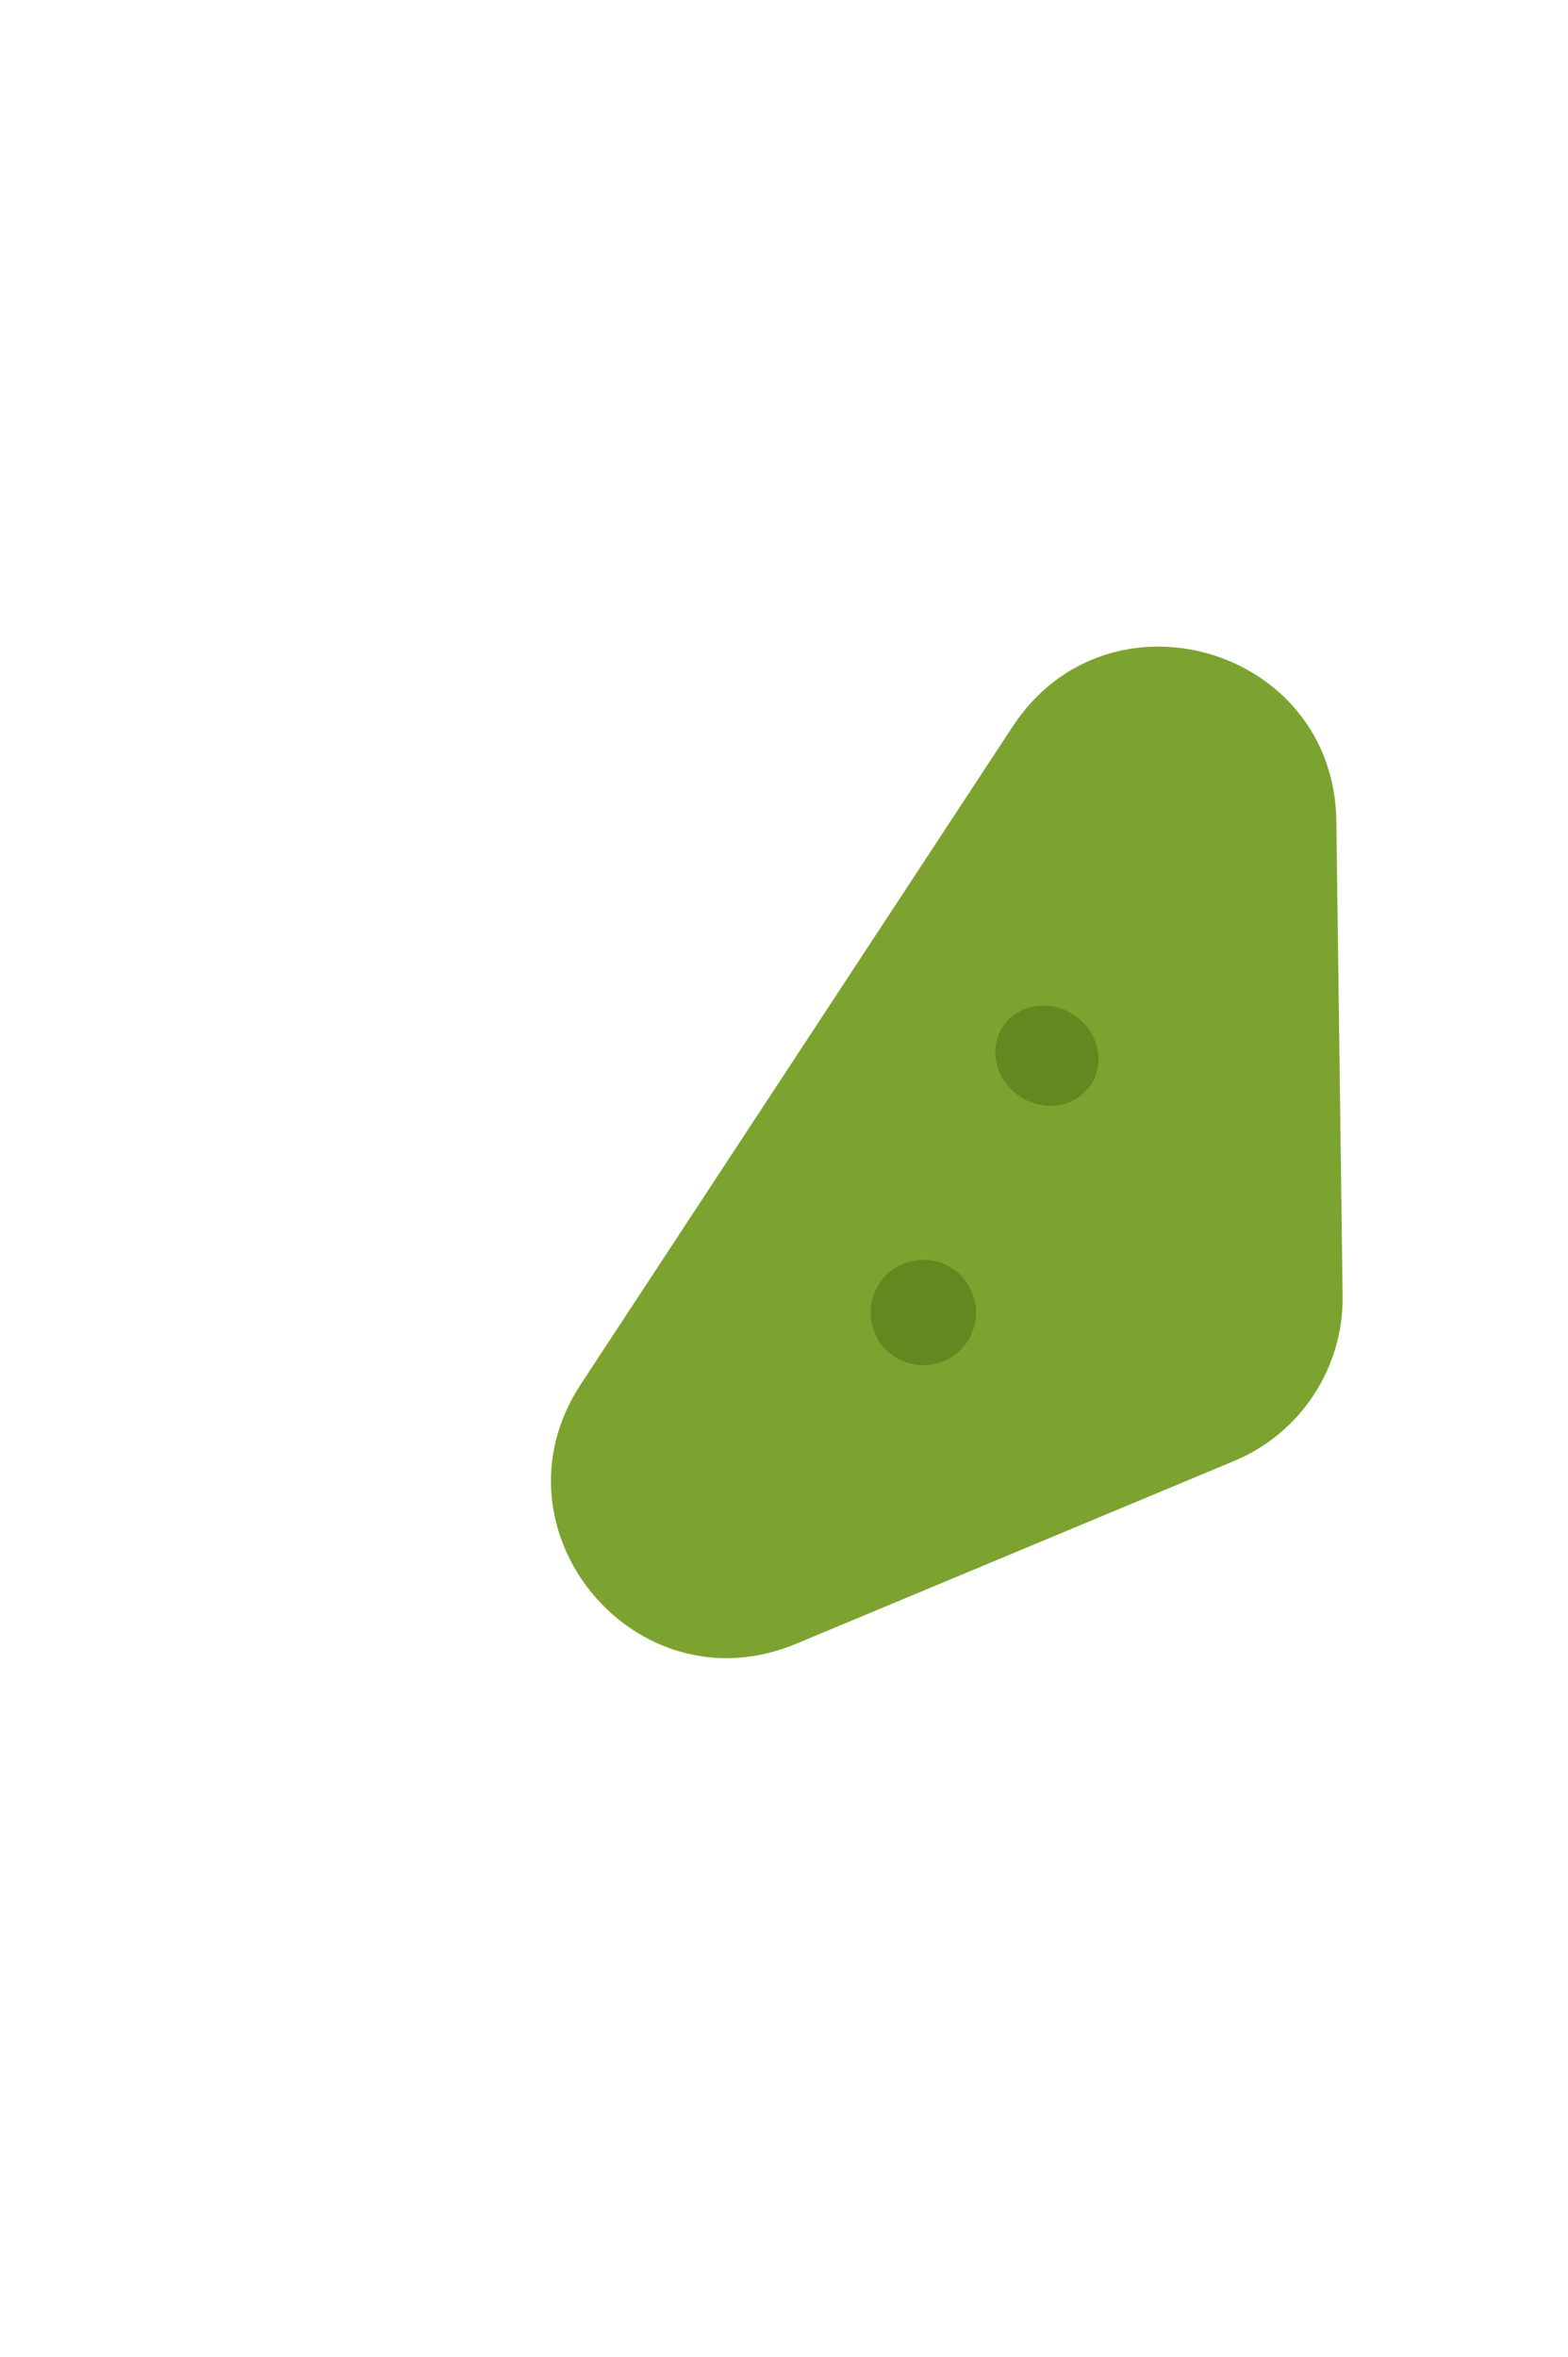 <?xml version="1.0" encoding="UTF-8"?> <svg xmlns="http://www.w3.org/2000/svg" width="169" height="254" viewBox="0 0 169 254" fill="none"><path d="M144.71 139.633C144.813 147.39 140.188 154.432 133.028 157.419L85.793 177.128C68.502 184.342 52.31 164.823 62.596 149.162L109.153 78.277C119.438 62.616 143.784 69.721 144.032 88.455L144.71 139.633Z" fill="#7CA330"></path><ellipse cx="112.836" cy="113.751" rx="5.275" ry="5.681" transform="rotate(123.296 112.836 113.751)" fill="#64871F"></ellipse><circle cx="99.519" cy="141.427" r="5.681" transform="rotate(123.296 99.519 141.427)" fill="#64871F"></circle></svg> 